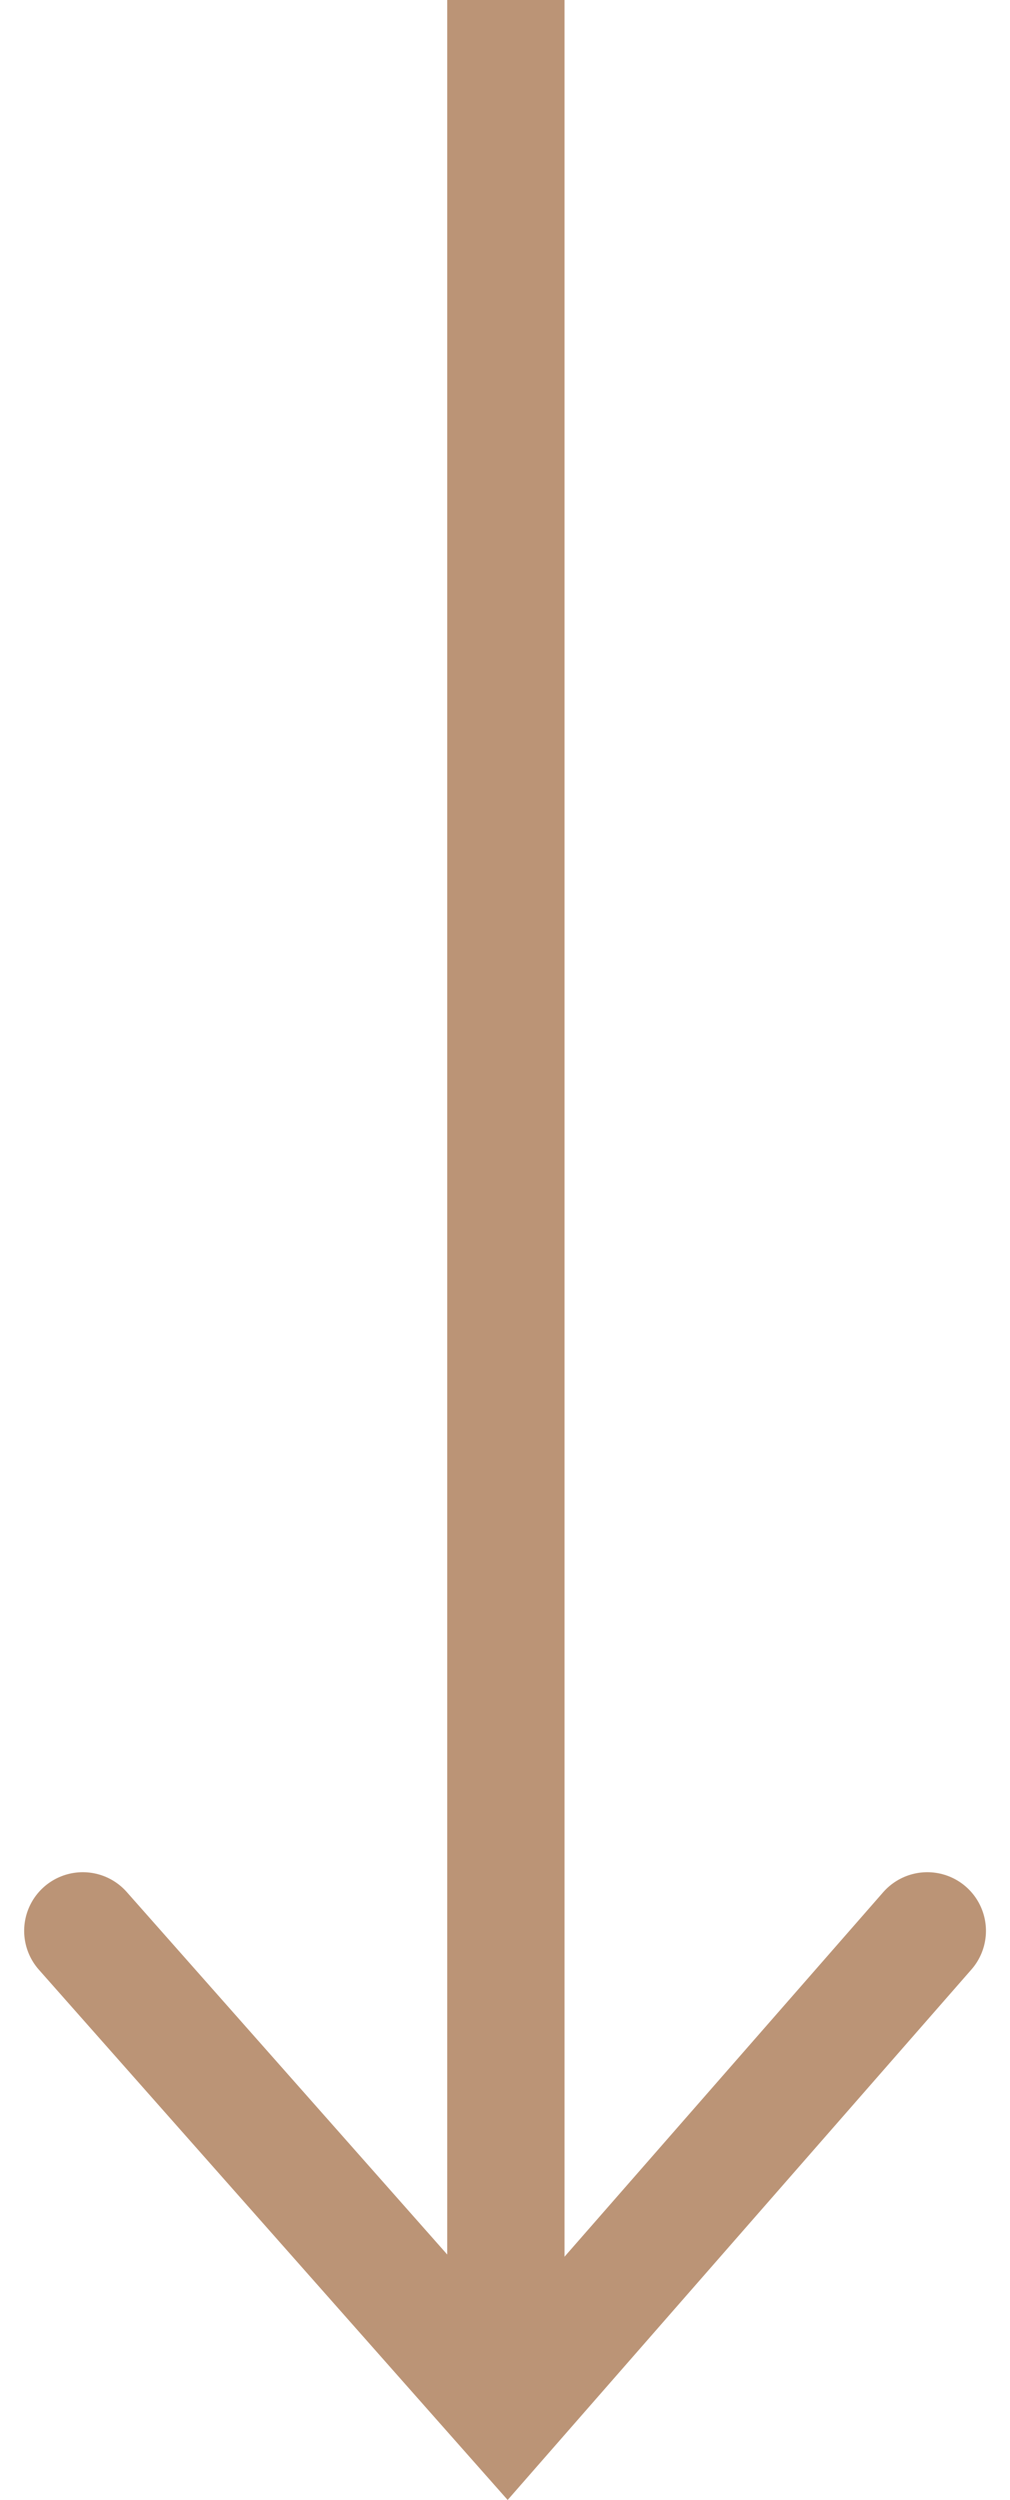 <svg xmlns="http://www.w3.org/2000/svg" width="8.611" height="21.31" viewBox="0 0 8.611 21.31"><g id="Custom_Icon_Down_-_Muted_Sanstone" data-name="Custom Icon Down - Muted Sanstone" transform="translate(5763.967 2680.787) rotate(90)"><line id="Line_43" data-name="Line 43" x2="20.574" transform="translate(-2680.787 5759.654)" fill="none" stroke="#bb9476" stroke-width="1"></line><path id="Path_2415" data-name="Path 2415" d="M0,7.2,4.094,3.58,0,0" transform="translate(-2664.328 5756.061)" fill="none" stroke="#bb9476" stroke-linecap="round" stroke-width="1"></path></g></svg>